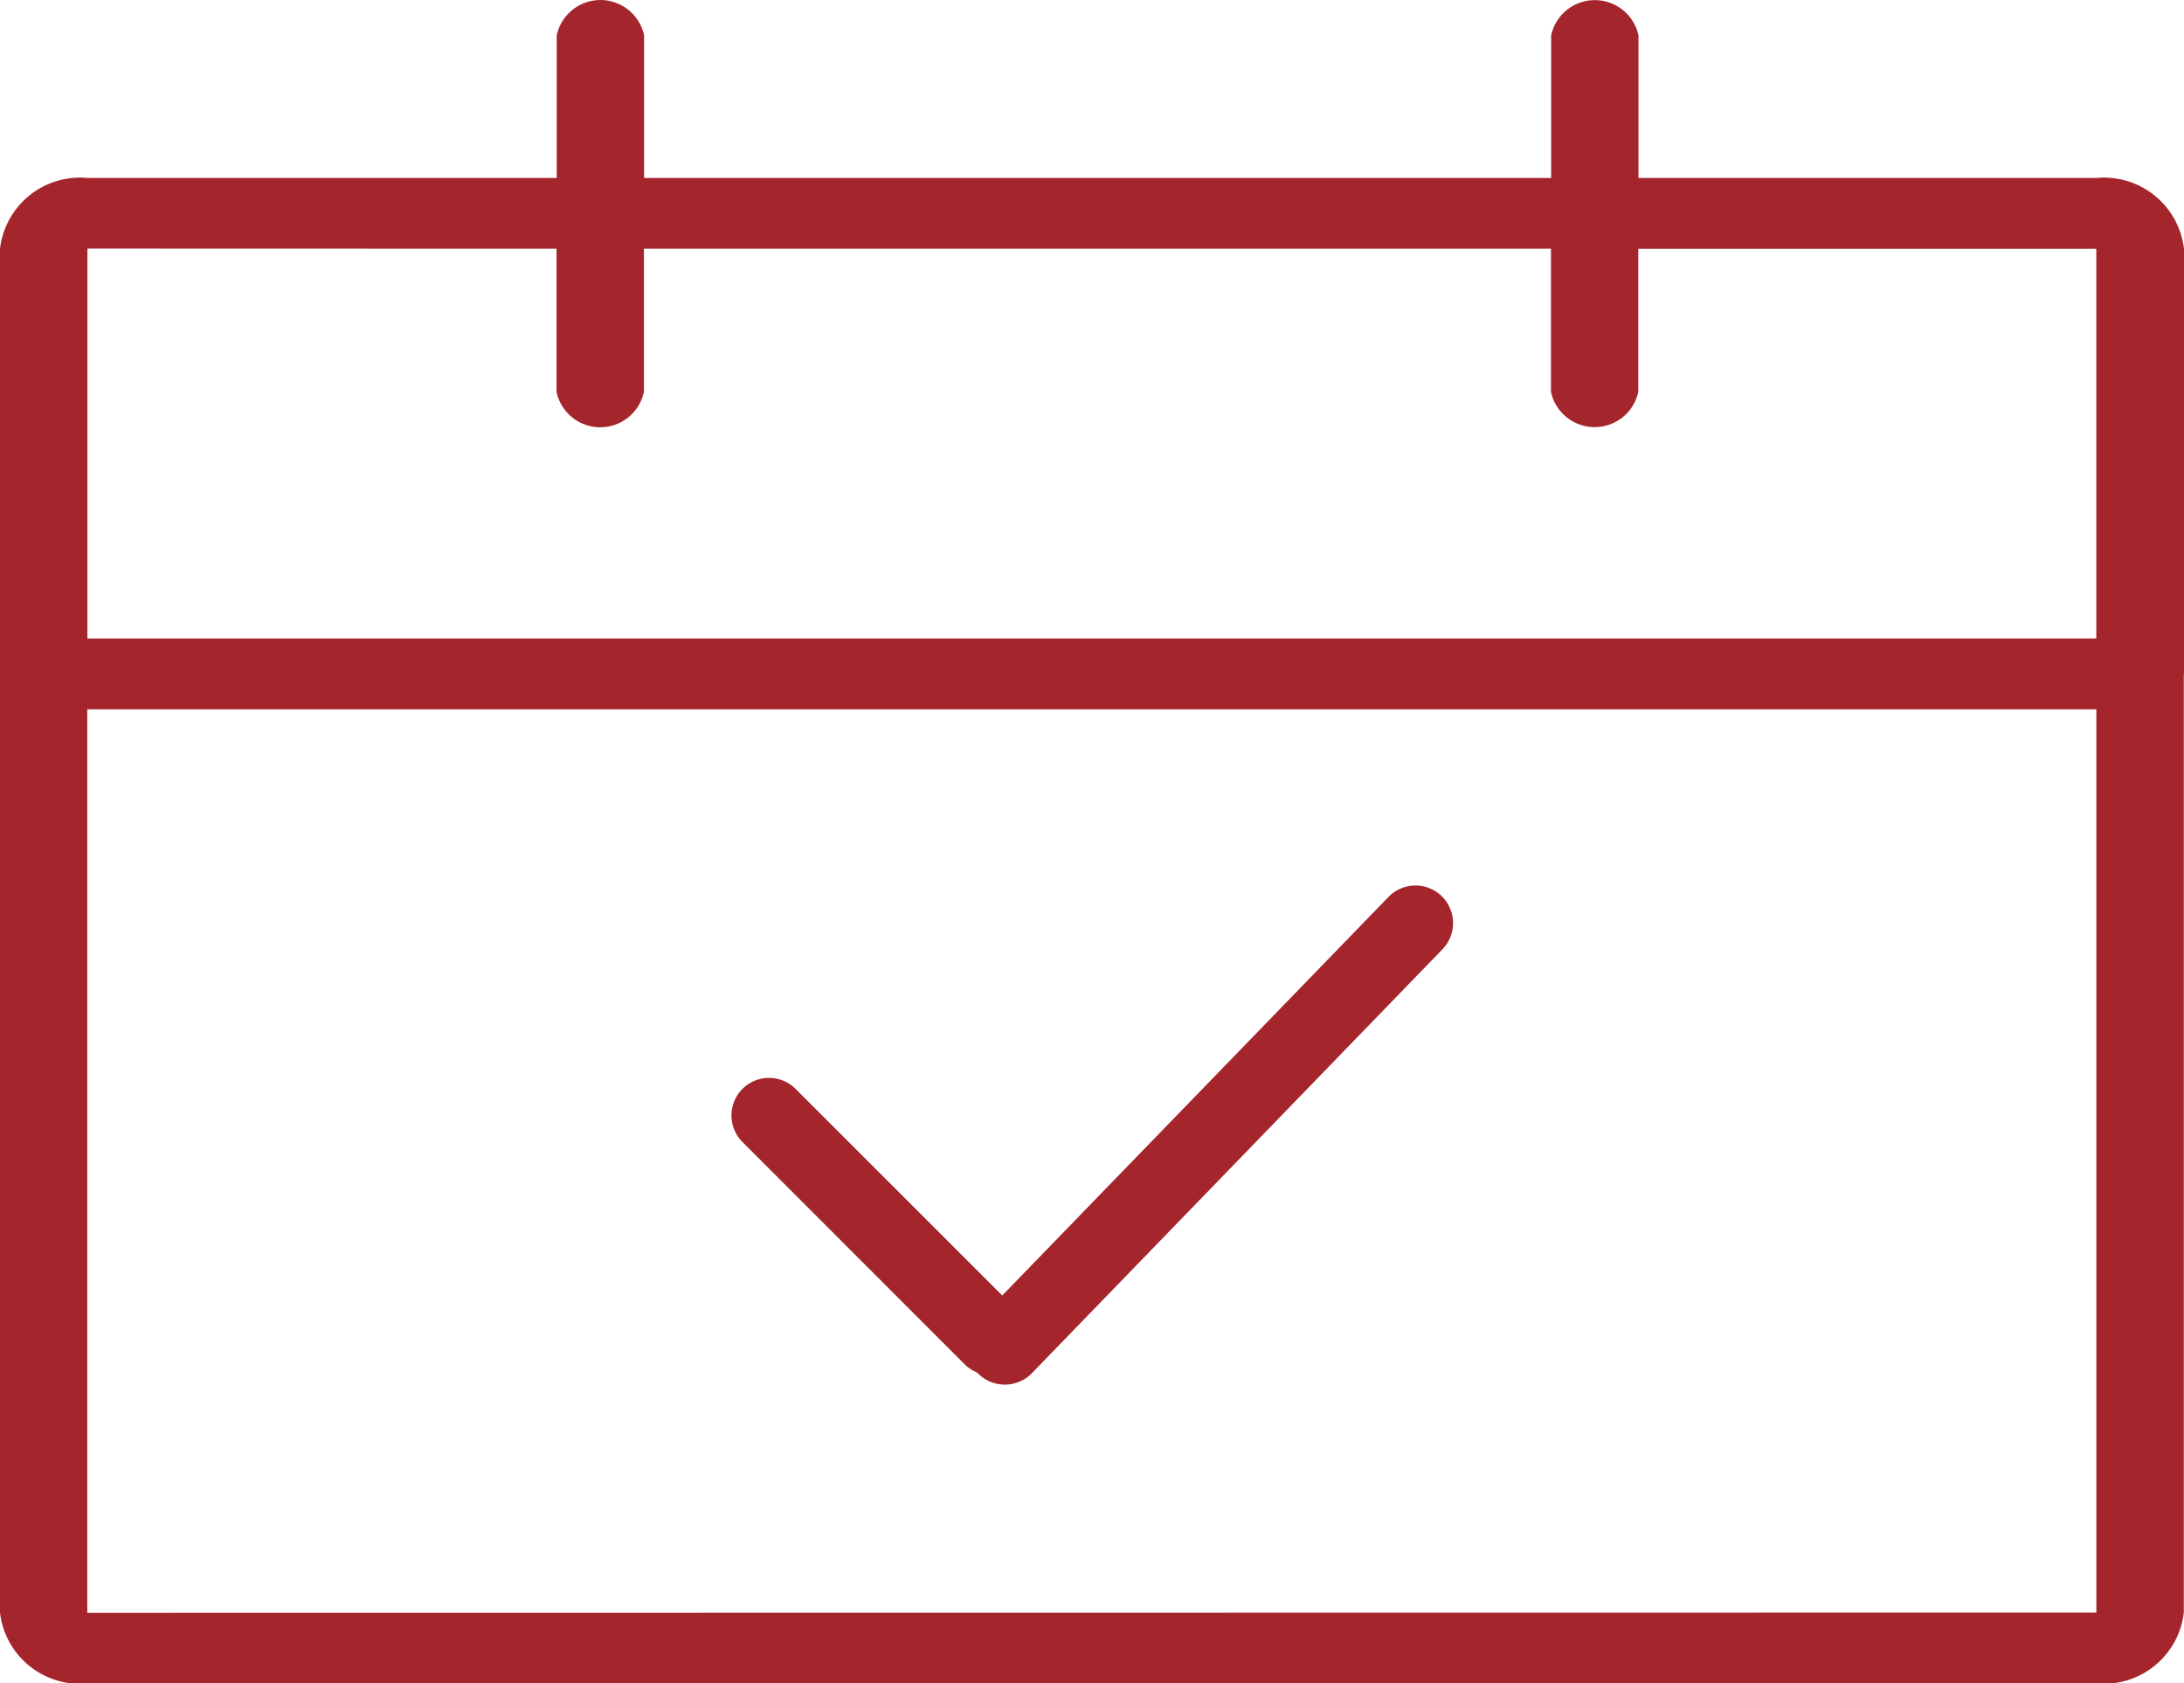 <svg xmlns="http://www.w3.org/2000/svg" width="49.336" height="38.018" viewBox="0 0 49.336 38.018"><path d="M901.336,619.4c0-.01,0-.02,0-.031V609.8a1.82,1.82,0,0,0-1.976-1.6H889.013v-3.219a1.009,1.009,0,0,0-1.973,0V608.2h-20.49v-3.219a1.009,1.009,0,0,0-1.974,0V608.2h-10.6A1.819,1.819,0,0,0,852,609.8V640.6a1.819,1.819,0,0,0,1.976,1.6h45.38a1.82,1.82,0,0,0,1.976-1.6V619.429c0-.011,0-.02,0-.031m-36.76-9.6v3.233a1.009,1.009,0,0,0,1.974,0v-3.233h20.49v3.232a1.009,1.009,0,0,0,1.973,0V609.8h10.346v8.8H853.975v-8.805Zm-10.6,30.807V620.2h45.384V640.6Z" transform="translate(-852 -604.181)" fill="#a5252d"/><g transform="translate(17.372 20.848)"><path d="M0,9.923a.848.848,0,0,1-.623-.272.85.85,0,0,1,.044-1.2L9.189-.623a.85.85,0,0,1,1.2.044.85.85,0,0,1-.044,1.2L.578,9.7A.847.847,0,0,1,0,9.923Z" transform="translate(4.85 0.511) rotate(-3)" fill="#a5252d"/><path d="M5.015,5.865a.847.847,0,0,1-.6-.249L-.6.6A.85.85,0,0,1-.6-.6.85.85,0,0,1,.6-.6L5.617,4.414a.85.85,0,0,1-.6,1.451Z" transform="translate(0 4.343)" fill="#a5252d"/></g></svg>
